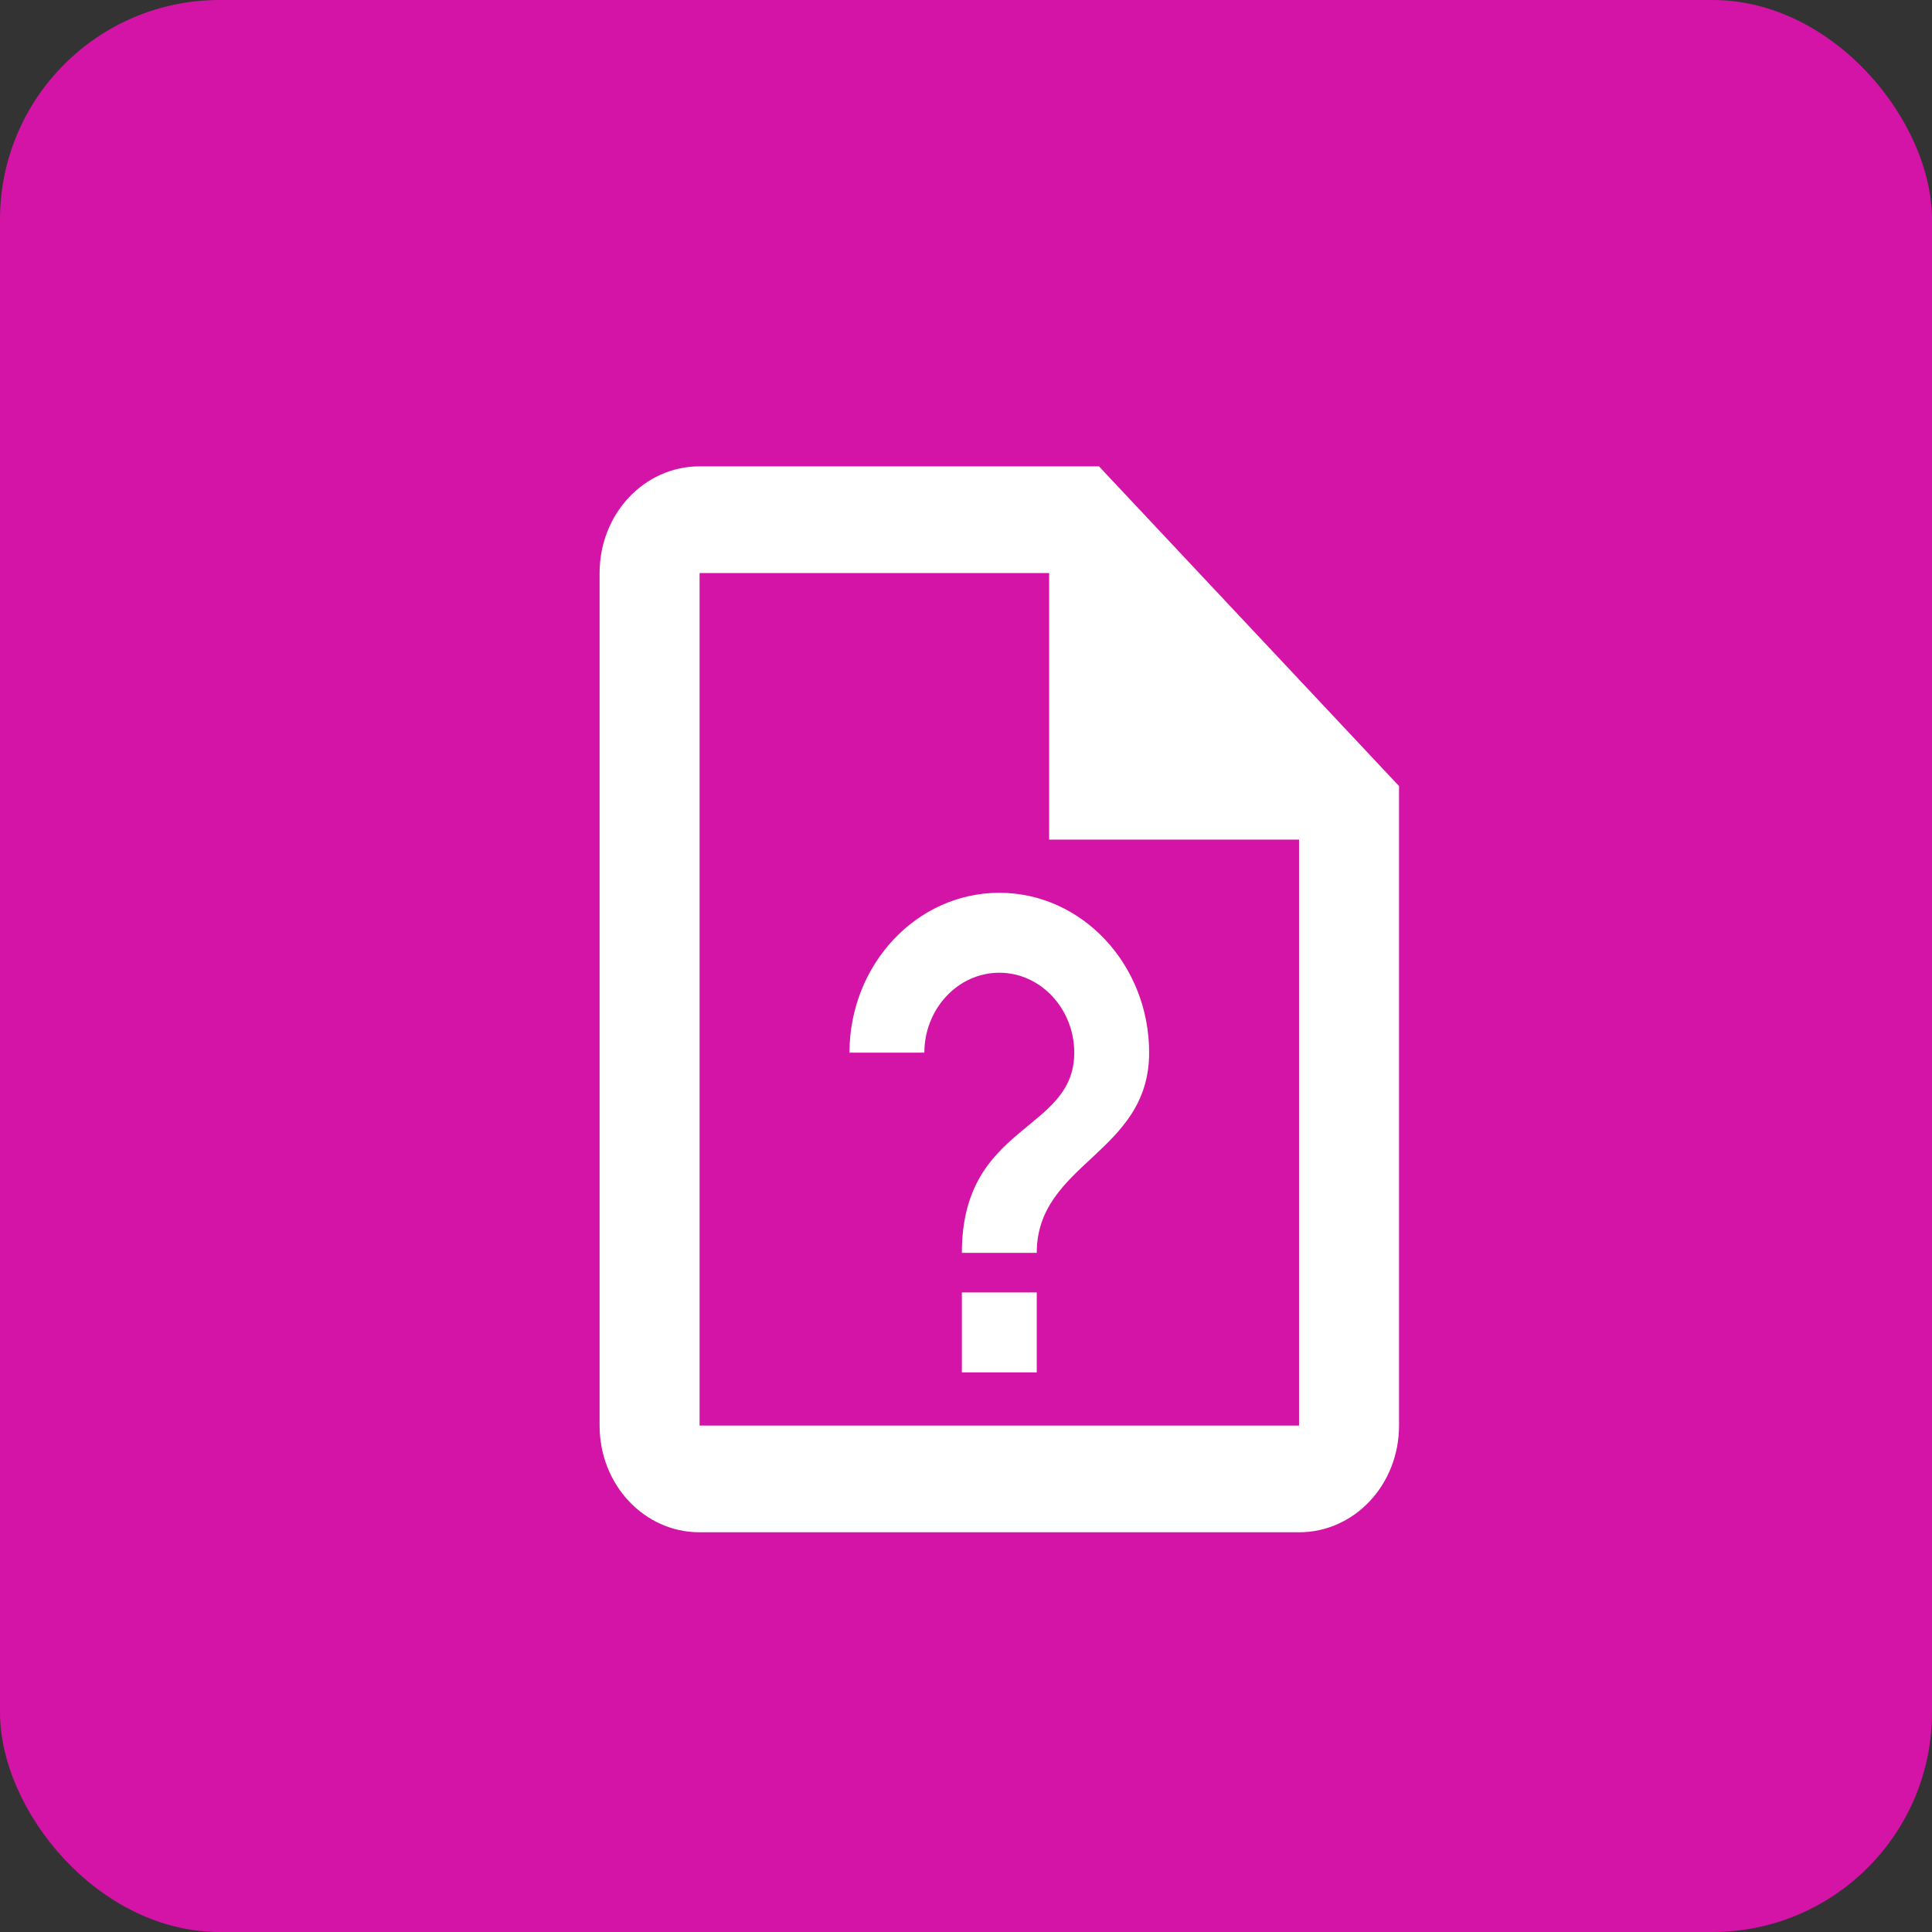 <?xml version="1.0" encoding="UTF-8"?>
<svg xmlns="http://www.w3.org/2000/svg" width="29" height="29" viewBox="0 0 29 29" fill="none">
  <rect x="0" y="0" width="29" height="29" fill="#333333" stroke="none"/>
  <rect width="29" height="29" rx="3.295" fill="#D314A6"></rect>
  <path d="M16.496 7H10.501C9.669 7 9 7.714 9 8.602V21.398C9 22.286 9.669 23 10.501 23H19.499C20.331 23 21 22.286 21 21.398V11.799L16.496 7ZM19.499 21.398H10.501V8.602H15.748V12.603H19.499V21.404V21.398ZM17.249 15.801C17.249 17.313 15.562 17.457 15.562 18.806H14.438C14.438 16.857 16.125 17.001 16.125 15.801C16.125 15.147 15.624 14.601 15 14.601C14.376 14.601 13.875 15.147 13.875 15.801H12.751C12.751 14.481 13.757 13.401 15 13.401C16.243 13.401 17.249 14.481 17.249 15.801ZM15.562 19.4V20.6H14.438V19.4H15.562Z" fill="white"></path>
</svg>
